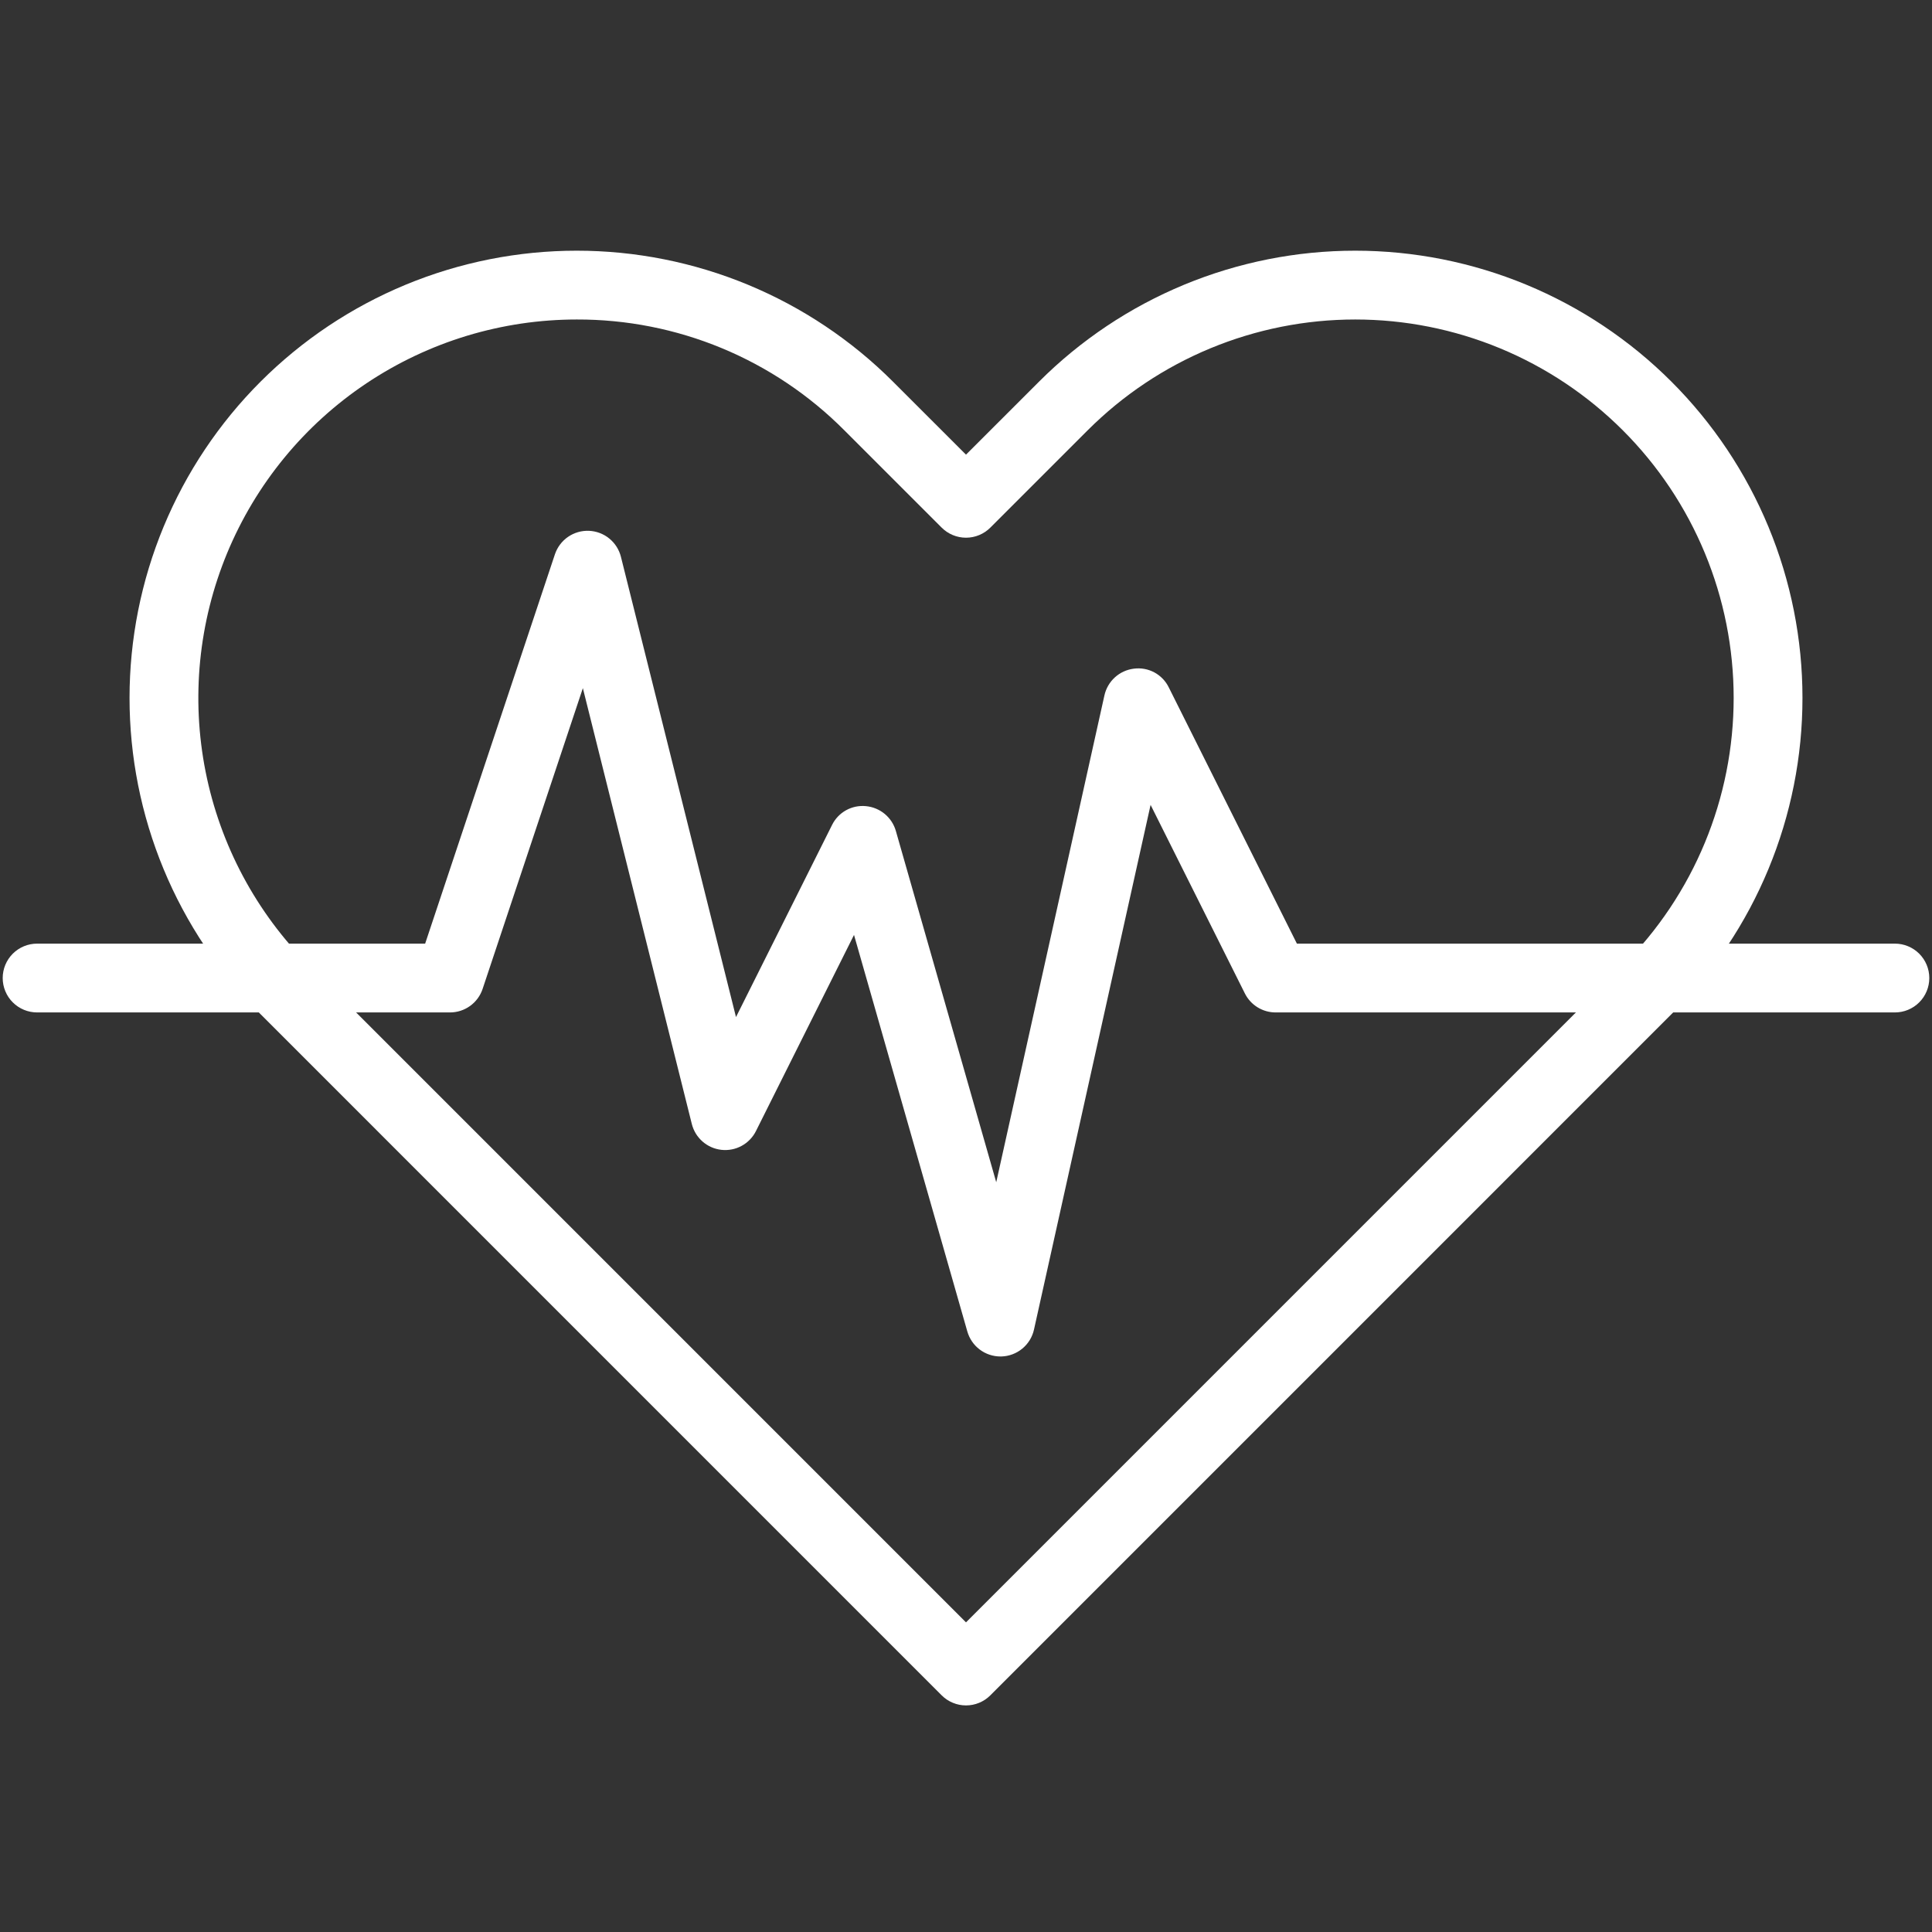 <svg version="1.2" preserveAspectRatio="xMidYMid meet" height="1080" viewBox="0 0 810 810" zoomAndPan="magnify" width="1080" xmlns:xlink="http://www.w3.org/1999/xlink" xmlns="http://www.w3.org/2000/svg"><rect x="0" y="0" width="810" height="810" fill="#333333" stroke="none"/><defs><clipPath id="06b342e324"><path d="M 54 105 L 756 105 L 756 715.914 L 54 715.914 Z M 54 105"></path></clipPath></defs><g id="e479f58666"><g clip-path="url(#06b342e324)" clip-rule="nonzero"><path d="M 405 715.004 C 403.086 715.004 401.246 714.637 399.48 713.902 C 397.715 713.172 396.156 712.129 394.801 710.777 L 109.227 425.191 C 107.055 423.02 104.941 420.797 102.879 418.523 C 100.82 416.25 98.816 413.93 96.867 411.555 C 94.922 409.184 93.035 406.766 91.207 404.301 C 89.379 401.836 87.613 399.328 85.906 396.777 C 84.203 394.223 82.562 391.633 80.984 389 C 79.406 386.367 77.895 383.699 76.449 380.992 C 75 378.285 73.621 375.547 72.309 372.773 C 71 370 69.754 367.195 68.582 364.359 C 67.406 361.523 66.301 358.66 65.27 355.773 C 64.234 352.883 63.273 349.969 62.383 347.035 C 61.492 344.098 60.672 341.141 59.926 338.164 C 59.184 335.188 58.508 332.195 57.91 329.184 C 57.312 326.176 56.789 323.152 56.336 320.117 C 55.887 317.082 55.512 314.035 55.211 310.984 C 54.91 307.93 54.684 304.871 54.535 301.805 C 54.383 298.738 54.309 295.672 54.309 292.605 C 54.309 289.535 54.383 286.469 54.535 283.402 C 54.684 280.34 54.91 277.281 55.211 274.227 C 55.512 271.172 55.887 268.129 56.34 265.094 C 56.789 262.055 57.312 259.035 57.91 256.023 C 58.512 253.016 59.184 250.02 59.93 247.043 C 60.672 244.066 61.492 241.113 62.383 238.176 C 63.273 235.238 64.234 232.324 65.27 229.438 C 66.305 226.547 67.406 223.684 68.582 220.852 C 69.758 218.016 71 215.211 72.312 212.438 C 73.625 209.664 75.004 206.922 76.449 204.215 C 77.895 201.508 79.406 198.84 80.984 196.207 C 82.562 193.578 84.203 190.984 85.91 188.434 C 87.613 185.883 89.379 183.375 91.207 180.91 C 93.035 178.445 94.926 176.027 96.871 173.652 C 98.816 171.281 100.82 168.957 102.883 166.684 C 104.941 164.41 107.059 162.191 109.227 160.02 C 111.398 157.852 113.621 155.734 115.895 153.672 C 118.168 151.613 120.488 149.609 122.863 147.664 C 125.234 145.715 127.652 143.828 130.117 142 C 132.582 140.172 135.09 138.406 137.641 136.703 C 140.195 134.996 142.785 133.355 145.418 131.777 C 148.051 130.199 150.719 128.688 153.426 127.242 C 156.133 125.797 158.871 124.414 161.645 123.105 C 164.418 121.793 167.223 120.547 170.059 119.375 C 172.895 118.199 175.758 117.098 178.645 116.062 C 181.535 115.027 184.449 114.066 187.383 113.176 C 190.32 112.285 193.277 111.465 196.254 110.723 C 199.23 109.977 202.223 109.305 205.234 108.703 C 208.242 108.105 211.266 107.582 214.301 107.133 C 217.336 106.68 220.383 106.305 223.434 106.004 C 226.488 105.703 229.547 105.477 232.613 105.328 C 235.68 105.176 238.746 105.102 241.812 105.102 C 244.883 105.102 247.949 105.176 251.016 105.328 C 254.078 105.48 257.137 105.703 260.191 106.004 C 263.246 106.305 266.289 106.68 269.328 107.133 C 272.363 107.582 275.383 108.105 278.395 108.707 C 281.402 109.305 284.398 109.977 287.375 110.723 C 290.352 111.469 293.305 112.285 296.242 113.176 C 299.18 114.066 302.094 115.031 304.98 116.062 C 307.871 117.098 310.734 118.203 313.566 119.375 C 316.402 120.551 319.207 121.793 321.98 123.105 C 324.754 124.418 327.496 125.797 330.203 127.242 C 332.91 128.691 335.578 130.203 338.211 131.781 C 340.84 133.355 343.434 135 345.984 136.703 C 348.535 138.406 351.043 140.176 353.508 142.004 C 355.973 143.832 358.391 145.719 360.766 147.664 C 363.137 149.609 365.461 151.613 367.734 153.676 C 370.008 155.738 372.227 157.852 374.398 160.023 L 405 190.617 L 435.602 160.023 C 437.773 157.852 439.992 155.738 442.266 153.676 C 444.539 151.613 446.863 149.609 449.234 147.664 C 451.609 145.719 454.027 143.832 456.492 142.004 C 458.957 140.176 461.465 138.406 464.016 136.703 C 466.566 134.996 469.16 133.355 471.789 131.777 C 474.422 130.203 477.094 128.688 479.797 127.242 C 482.504 125.797 485.246 124.418 488.02 123.105 C 490.793 121.793 493.598 120.551 496.434 119.375 C 499.27 118.199 502.129 117.098 505.02 116.062 C 507.91 115.027 510.82 114.066 513.758 113.176 C 516.695 112.285 519.652 111.469 522.629 110.723 C 525.605 109.977 528.598 109.305 531.605 108.703 C 534.617 108.105 537.641 107.582 540.676 107.133 C 543.711 106.68 546.754 106.305 549.809 106.004 C 552.863 105.703 555.922 105.477 558.988 105.328 C 562.051 105.176 565.121 105.102 568.188 105.102 C 571.258 105.102 574.324 105.176 577.387 105.328 C 580.453 105.477 583.512 105.703 586.566 106.004 C 589.621 106.305 592.664 106.68 595.699 107.133 C 598.734 107.582 601.758 108.105 604.77 108.703 C 607.777 109.305 610.77 109.977 613.746 110.723 C 616.727 111.469 619.68 112.285 622.617 113.176 C 625.555 114.066 628.469 115.027 631.355 116.062 C 634.246 117.098 637.109 118.199 639.941 119.375 C 642.777 120.551 645.582 121.793 648.355 123.105 C 651.133 124.418 653.871 125.797 656.578 127.242 C 659.285 128.688 661.953 130.203 664.586 131.777 C 667.219 133.355 669.809 134.996 672.359 136.703 C 674.91 138.406 677.422 140.176 679.883 142.004 C 682.348 143.832 684.77 145.719 687.141 147.664 C 689.512 149.609 691.836 151.613 694.109 153.676 C 696.383 155.738 698.605 157.852 700.773 160.023 C 702.945 162.191 705.059 164.414 707.121 166.688 C 709.18 168.961 711.184 171.285 713.133 173.656 C 715.078 176.027 716.965 178.445 718.793 180.91 C 720.621 183.375 722.387 185.883 724.094 188.434 C 725.797 190.984 727.438 193.578 729.016 196.211 C 730.594 198.84 732.105 201.512 733.555 204.219 C 735 206.922 736.379 209.664 737.691 212.438 C 739.004 215.211 740.246 218.016 741.422 220.852 C 742.594 223.688 743.699 226.547 744.734 229.438 C 745.766 232.328 746.73 235.238 747.621 238.176 C 748.512 241.113 749.328 244.07 750.074 247.047 C 750.82 250.023 751.492 253.016 752.09 256.023 C 752.691 259.035 753.215 262.059 753.664 265.094 C 754.113 268.129 754.492 271.172 754.793 274.227 C 755.094 277.281 755.316 280.34 755.469 283.402 C 755.617 286.469 755.695 289.535 755.695 292.605 C 755.695 295.672 755.617 298.738 755.469 301.805 C 755.316 304.871 755.094 307.93 754.793 310.984 C 754.492 314.035 754.113 317.082 753.664 320.117 C 753.215 323.152 752.691 326.176 752.09 329.184 C 751.492 332.195 750.82 335.188 750.074 338.164 C 749.328 341.141 748.512 344.098 747.621 347.031 C 746.73 349.969 745.766 352.883 744.734 355.773 C 743.699 358.66 742.594 361.523 741.422 364.359 C 740.246 367.191 739.004 369.996 737.691 372.773 C 736.379 375.547 735 378.285 733.555 380.992 C 732.105 383.699 730.594 386.367 729.016 389 C 727.438 391.633 725.797 394.223 724.094 396.773 C 722.387 399.324 720.621 401.832 718.793 404.297 C 716.965 406.762 715.078 409.18 713.133 411.555 C 711.184 413.926 709.18 416.25 707.121 418.523 C 705.059 420.797 702.945 423.016 700.773 425.188 L 415.199 710.781 C 413.844 712.133 412.285 713.176 410.52 713.906 C 408.75 714.637 406.914 715.004 405 715.004 Z M 241.816 133.949 C 237.922 133.949 234.031 134.094 230.145 134.379 C 226.258 134.664 222.391 135.094 218.535 135.664 C 214.684 136.238 210.855 136.949 207.055 137.805 C 203.254 138.656 199.488 139.648 195.758 140.777 C 192.031 141.91 188.352 143.176 184.715 144.578 C 181.082 145.98 177.504 147.516 173.98 149.18 C 170.457 150.844 167.004 152.637 163.613 154.559 C 160.223 156.477 156.91 158.52 153.668 160.684 C 150.43 162.848 147.273 165.129 144.203 167.527 C 141.133 169.922 138.152 172.43 135.266 175.047 C 132.379 177.66 129.594 180.379 126.906 183.203 C 124.219 186.023 121.641 188.941 119.168 191.953 C 116.699 194.961 114.34 198.062 112.098 201.246 C 109.855 204.43 107.73 207.695 105.727 211.035 C 103.727 214.379 101.848 217.789 100.098 221.27 C 98.344 224.746 96.723 228.289 95.23 231.887 C 93.742 235.484 92.387 239.137 91.164 242.836 C 89.941 246.531 88.855 250.273 87.91 254.051 C 86.961 257.832 86.156 261.641 85.492 265.477 C 84.824 269.316 84.301 273.172 83.918 277.051 C 83.535 280.93 83.297 284.812 83.203 288.707 C 83.105 292.602 83.152 296.496 83.344 300.387 C 83.535 304.277 83.871 308.156 84.348 312.023 C 84.824 315.891 85.441 319.734 86.203 323.555 C 86.961 327.375 87.863 331.164 88.902 334.918 C 89.941 338.672 91.117 342.383 92.43 346.051 C 93.738 349.719 95.188 353.336 96.766 356.898 C 98.344 360.457 100.051 363.957 101.887 367.395 C 103.723 370.828 105.684 374.191 107.77 377.484 C 109.852 380.773 112.055 383.984 114.375 387.113 C 116.695 390.242 119.129 393.281 121.672 396.234 C 124.219 399.184 126.867 402.035 129.621 404.789 L 405 680.184 L 680.379 404.789 C 682.215 402.953 684.004 401.074 685.746 399.148 C 687.492 397.227 689.188 395.262 690.832 393.254 C 692.48 391.246 694.078 389.199 695.625 387.113 C 697.172 385.031 698.664 382.906 700.109 380.75 C 701.551 378.59 702.938 376.395 704.273 374.168 C 705.609 371.941 706.887 369.684 708.113 367.395 C 709.336 365.105 710.504 362.785 711.613 360.438 C 712.723 358.09 713.777 355.719 714.77 353.32 C 715.762 350.922 716.699 348.5 717.57 346.055 C 718.445 343.609 719.262 341.145 720.016 338.66 C 720.77 336.176 721.461 333.672 722.09 331.156 C 722.723 328.637 723.293 326.102 723.797 323.555 C 724.305 321.012 724.75 318.453 725.129 315.883 C 725.512 313.316 725.828 310.738 726.082 308.156 C 726.336 305.57 726.527 302.984 726.656 300.391 C 726.781 297.797 726.848 295.199 726.848 292.605 C 726.848 290.008 726.781 287.414 726.656 284.82 C 726.527 282.227 726.336 279.637 726.082 277.055 C 725.828 274.469 725.512 271.895 725.129 269.324 C 724.75 266.758 724.305 264.199 723.797 261.652 C 723.293 259.105 722.723 256.574 722.094 254.055 C 721.461 251.535 720.77 249.035 720.016 246.551 C 719.262 244.066 718.445 241.602 717.57 239.156 C 716.699 236.711 715.762 234.289 714.77 231.891 C 713.777 229.492 712.723 227.117 711.613 224.77 C 710.504 222.422 709.336 220.105 708.113 217.816 C 706.887 215.523 705.609 213.266 704.273 211.039 C 702.938 208.812 701.551 206.621 700.109 204.461 C 698.664 202.301 697.172 200.18 695.625 198.094 C 694.078 196.008 692.48 193.961 690.832 191.953 C 689.188 189.949 687.492 187.98 685.746 186.059 C 684.004 184.133 682.215 182.254 680.379 180.418 C 678.543 178.582 676.66 176.793 674.738 175.051 C 672.812 173.305 670.848 171.609 668.84 169.961 C 666.832 168.316 664.785 166.719 662.699 165.172 C 660.617 163.625 658.492 162.129 656.336 160.688 C 654.176 159.246 651.98 157.855 649.754 156.52 C 647.527 155.188 645.27 153.906 642.98 152.684 C 640.688 151.457 638.371 150.293 636.023 149.18 C 633.676 148.07 631.305 147.02 628.902 146.027 C 626.504 145.031 624.082 144.098 621.637 143.223 C 619.191 142.348 616.73 141.535 614.242 140.781 C 611.758 140.027 609.258 139.336 606.738 138.703 C 604.219 138.074 601.688 137.504 599.141 136.996 C 596.594 136.492 594.035 136.047 591.469 135.664 C 588.898 135.285 586.324 134.969 583.738 134.711 C 581.156 134.457 578.566 134.266 575.973 134.141 C 573.379 134.012 570.785 133.949 568.188 133.949 C 565.59 133.949 562.996 134.012 560.402 134.141 C 557.809 134.266 555.219 134.457 552.637 134.711 C 550.051 134.969 547.477 135.285 544.906 135.664 C 542.34 136.047 539.781 136.492 537.234 136.996 C 534.688 137.504 532.156 138.074 529.637 138.703 C 527.117 139.336 524.613 140.027 522.129 140.781 C 519.645 141.535 517.18 142.348 514.734 143.223 C 512.293 144.098 509.871 145.031 507.469 146.027 C 505.07 147.02 502.699 148.07 500.352 149.18 C 498.004 150.293 495.684 151.457 493.395 152.684 C 491.105 153.906 488.848 155.188 486.617 156.52 C 484.391 157.855 482.199 159.246 480.039 160.688 C 477.883 162.129 475.758 163.625 473.672 165.172 C 471.586 166.719 469.539 168.316 467.535 169.961 C 465.527 171.609 463.562 173.305 461.637 175.051 C 459.715 176.793 457.832 178.582 455.996 180.418 L 415.199 221.211 C 414.527 221.879 413.801 222.477 413.012 223.004 C 412.227 223.531 411.395 223.973 410.52 224.336 C 409.645 224.699 408.742 224.973 407.812 225.156 C 406.883 225.34 405.945 225.434 405 225.434 C 404.055 225.434 403.117 225.34 402.188 225.156 C 401.258 224.973 400.355 224.699 399.48 224.336 C 398.605 223.973 397.773 223.531 396.988 223.004 C 396.199 222.477 395.473 221.879 394.801 221.211 L 354.004 180.418 C 350.336 176.73 346.5 173.234 342.488 169.93 C 338.477 166.625 334.312 163.523 329.992 160.629 C 325.676 157.734 321.227 155.062 316.641 152.609 C 312.059 150.156 307.367 147.934 302.566 145.945 C 297.762 143.953 292.875 142.207 287.898 140.703 C 282.922 139.195 277.887 137.941 272.785 136.934 C 267.684 135.926 262.547 135.172 257.375 134.676 C 252.199 134.176 247.016 133.934 241.816 133.949 Z M 241.816 133.949" style="stroke:none;fill-rule:nonzero;fill:#ffffff;fill-opacity:1;"></path></g><path d="M 419.426 568.707 C 418.645 568.707 417.871 568.645 417.105 568.52 C 416.336 568.391 415.582 568.207 414.844 567.957 C 414.109 567.711 413.395 567.406 412.707 567.043 C 412.02 566.68 411.363 566.262 410.742 565.793 C 410.121 565.324 409.543 564.809 409.004 564.246 C 408.465 563.684 407.977 563.082 407.539 562.438 C 407.098 561.797 406.711 561.125 406.383 560.422 C 406.051 559.715 405.777 558.988 405.562 558.242 L 358.051 391.973 L 316.945 474.188 C 316.617 474.844 316.242 475.473 315.816 476.07 C 315.395 476.668 314.93 477.23 314.418 477.758 C 313.91 478.285 313.363 478.77 312.781 479.215 C 312.199 479.656 311.586 480.055 310.941 480.406 C 310.301 480.754 309.633 481.055 308.945 481.305 C 308.254 481.555 307.551 481.75 306.832 481.891 C 306.113 482.031 305.387 482.117 304.656 482.148 C 303.926 482.18 303.195 482.156 302.465 482.078 C 301.738 481.996 301.02 481.863 300.312 481.672 C 299.605 481.484 298.914 481.242 298.242 480.945 C 297.574 480.652 296.93 480.309 296.309 479.914 C 295.691 479.523 295.105 479.086 294.555 478.602 C 294.004 478.121 293.492 477.602 293.02 477.039 C 292.547 476.48 292.117 475.887 291.734 475.262 C 291.355 474.637 291.02 473.988 290.738 473.312 C 290.457 472.637 290.227 471.941 290.047 471.23 L 244.367 288.508 L 202.336 414.605 C 202.098 415.32 201.805 416.012 201.457 416.68 C 201.113 417.348 200.715 417.984 200.27 418.59 C 199.824 419.195 199.336 419.766 198.801 420.293 C 198.266 420.824 197.691 421.309 197.082 421.75 C 196.473 422.188 195.828 422.578 195.156 422.918 C 194.484 423.258 193.793 423.543 193.074 423.773 C 192.359 424.004 191.629 424.18 190.887 424.293 C 190.145 424.41 189.395 424.469 188.641 424.469 L 15.555 424.469 C 14.609 424.469 13.672 424.375 12.742 424.191 C 11.812 424.008 10.91 423.734 10.035 423.371 C 9.16 423.008 8.328 422.562 7.543 422.039 C 6.754 421.512 6.027 420.914 5.355 420.242 C 4.688 419.574 4.09 418.848 3.562 418.059 C 3.035 417.27 2.594 416.441 2.23 415.566 C 1.867 414.691 1.594 413.789 1.41 412.859 C 1.223 411.93 1.133 410.992 1.133 410.043 C 1.133 409.098 1.223 408.16 1.41 407.23 C 1.594 406.301 1.867 405.398 2.23 404.523 C 2.594 403.648 3.035 402.82 3.562 402.031 C 4.09 401.242 4.688 400.516 5.355 399.844 C 6.027 399.176 6.754 398.578 7.543 398.051 C 8.328 397.527 9.16 397.082 10.035 396.719 C 10.91 396.355 11.812 396.082 12.742 395.898 C 13.672 395.715 14.609 395.621 15.555 395.621 L 178.246 395.621 L 232.652 232.395 C 232.898 231.66 233.203 230.949 233.562 230.262 C 233.922 229.574 234.336 228.922 234.801 228.301 C 235.266 227.68 235.777 227.102 236.336 226.562 C 236.895 226.027 237.492 225.535 238.133 225.094 C 238.77 224.652 239.438 224.266 240.137 223.934 C 240.84 223.602 241.562 223.324 242.305 223.109 C 243.051 222.891 243.809 222.734 244.578 222.641 C 245.348 222.547 246.121 222.516 246.895 222.543 C 247.668 222.574 248.438 222.668 249.195 222.82 C 249.957 222.973 250.699 223.188 251.426 223.461 C 252.152 223.734 252.852 224.066 253.523 224.449 C 254.195 224.836 254.832 225.273 255.434 225.766 C 256.035 226.254 256.594 226.789 257.109 227.367 C 257.625 227.945 258.094 228.562 258.508 229.219 C 258.926 229.871 259.285 230.555 259.59 231.27 C 259.898 231.98 260.145 232.711 260.332 233.465 L 308.57 426.414 L 348.828 345.898 C 349.145 345.246 349.512 344.625 349.926 344.031 C 350.336 343.438 350.793 342.875 351.293 342.352 C 351.789 341.828 352.324 341.344 352.898 340.898 C 353.469 340.457 354.074 340.059 354.707 339.707 C 355.336 339.355 355.992 339.051 356.672 338.801 C 357.352 338.547 358.047 338.352 358.754 338.203 C 359.465 338.059 360.18 337.965 360.902 337.93 C 361.625 337.891 362.348 337.91 363.066 337.98 C 363.785 338.051 364.496 338.172 365.199 338.344 C 365.898 338.52 366.582 338.746 367.25 339.023 C 367.918 339.301 368.559 339.625 369.18 339.996 C 369.797 340.371 370.383 340.789 370.941 341.25 C 371.496 341.711 372.012 342.215 372.492 342.754 C 372.977 343.293 373.414 343.863 373.809 344.469 C 374.203 345.074 374.547 345.707 374.848 346.363 C 375.148 347.02 375.398 347.695 375.594 348.391 L 417.676 495.66 L 463.039 291.527 C 463.199 290.805 463.414 290.098 463.684 289.41 C 463.953 288.719 464.277 288.055 464.648 287.414 C 465.02 286.773 465.438 286.168 465.902 285.59 C 466.367 285.016 466.875 284.48 467.426 283.98 C 467.973 283.484 468.555 283.031 469.172 282.621 C 469.789 282.215 470.438 281.855 471.109 281.547 C 471.781 281.238 472.477 280.984 473.188 280.781 C 473.898 280.582 474.625 280.434 475.359 280.344 C 476.094 280.246 476.832 280.203 477.574 280.223 C 478.316 280.238 479.051 280.312 479.781 280.445 C 480.512 280.578 481.227 280.766 481.93 281.012 C 482.629 281.258 483.305 281.555 483.961 281.902 C 484.613 282.254 485.238 282.652 485.828 283.102 C 486.418 283.551 486.973 284.043 487.488 284.578 C 488 285.109 488.473 285.684 488.895 286.289 C 489.32 286.898 489.695 287.535 490.02 288.203 L 543.73 395.621 L 794.445 395.621 C 795.391 395.621 796.328 395.715 797.258 395.898 C 798.188 396.082 799.09 396.355 799.965 396.719 C 800.84 397.082 801.668 397.527 802.457 398.051 C 803.246 398.578 803.973 399.176 804.645 399.844 C 805.312 400.516 805.91 401.242 806.438 402.031 C 806.965 402.82 807.406 403.648 807.77 404.523 C 808.133 405.398 808.406 406.301 808.59 407.23 C 808.773 408.16 808.867 409.098 808.867 410.043 C 808.867 410.992 808.773 411.93 808.59 412.859 C 808.406 413.789 808.133 414.691 807.77 415.566 C 807.406 416.441 806.965 417.27 806.438 418.059 C 805.91 418.848 805.312 419.574 804.645 420.242 C 803.973 420.914 803.246 421.512 802.457 422.039 C 801.668 422.562 800.84 423.008 799.965 423.371 C 799.09 423.734 798.188 424.008 797.258 424.191 C 796.328 424.375 795.391 424.469 794.445 424.469 L 534.816 424.469 C 533.477 424.469 532.16 424.285 530.871 423.922 C 529.586 423.555 528.371 423.02 527.23 422.316 C 526.09 421.609 525.07 420.766 524.168 419.777 C 523.262 418.789 522.512 417.695 521.914 416.496 L 482.391 337.453 L 433.508 557.418 C 433.336 558.195 433.098 558.953 432.801 559.691 C 432.504 560.43 432.145 561.141 431.73 561.82 C 431.312 562.5 430.844 563.141 430.324 563.742 C 429.801 564.344 429.234 564.898 428.617 565.406 C 428.004 565.914 427.355 566.367 426.664 566.766 C 425.977 567.164 425.258 567.508 424.512 567.785 C 423.77 568.066 423.004 568.285 422.223 568.441 C 421.441 568.594 420.652 568.684 419.855 568.707 Z M 419.426 568.707" style="stroke:none;fill-rule:nonzero;fill:#ffffff;fill-opacity:1;"></path></g></svg>